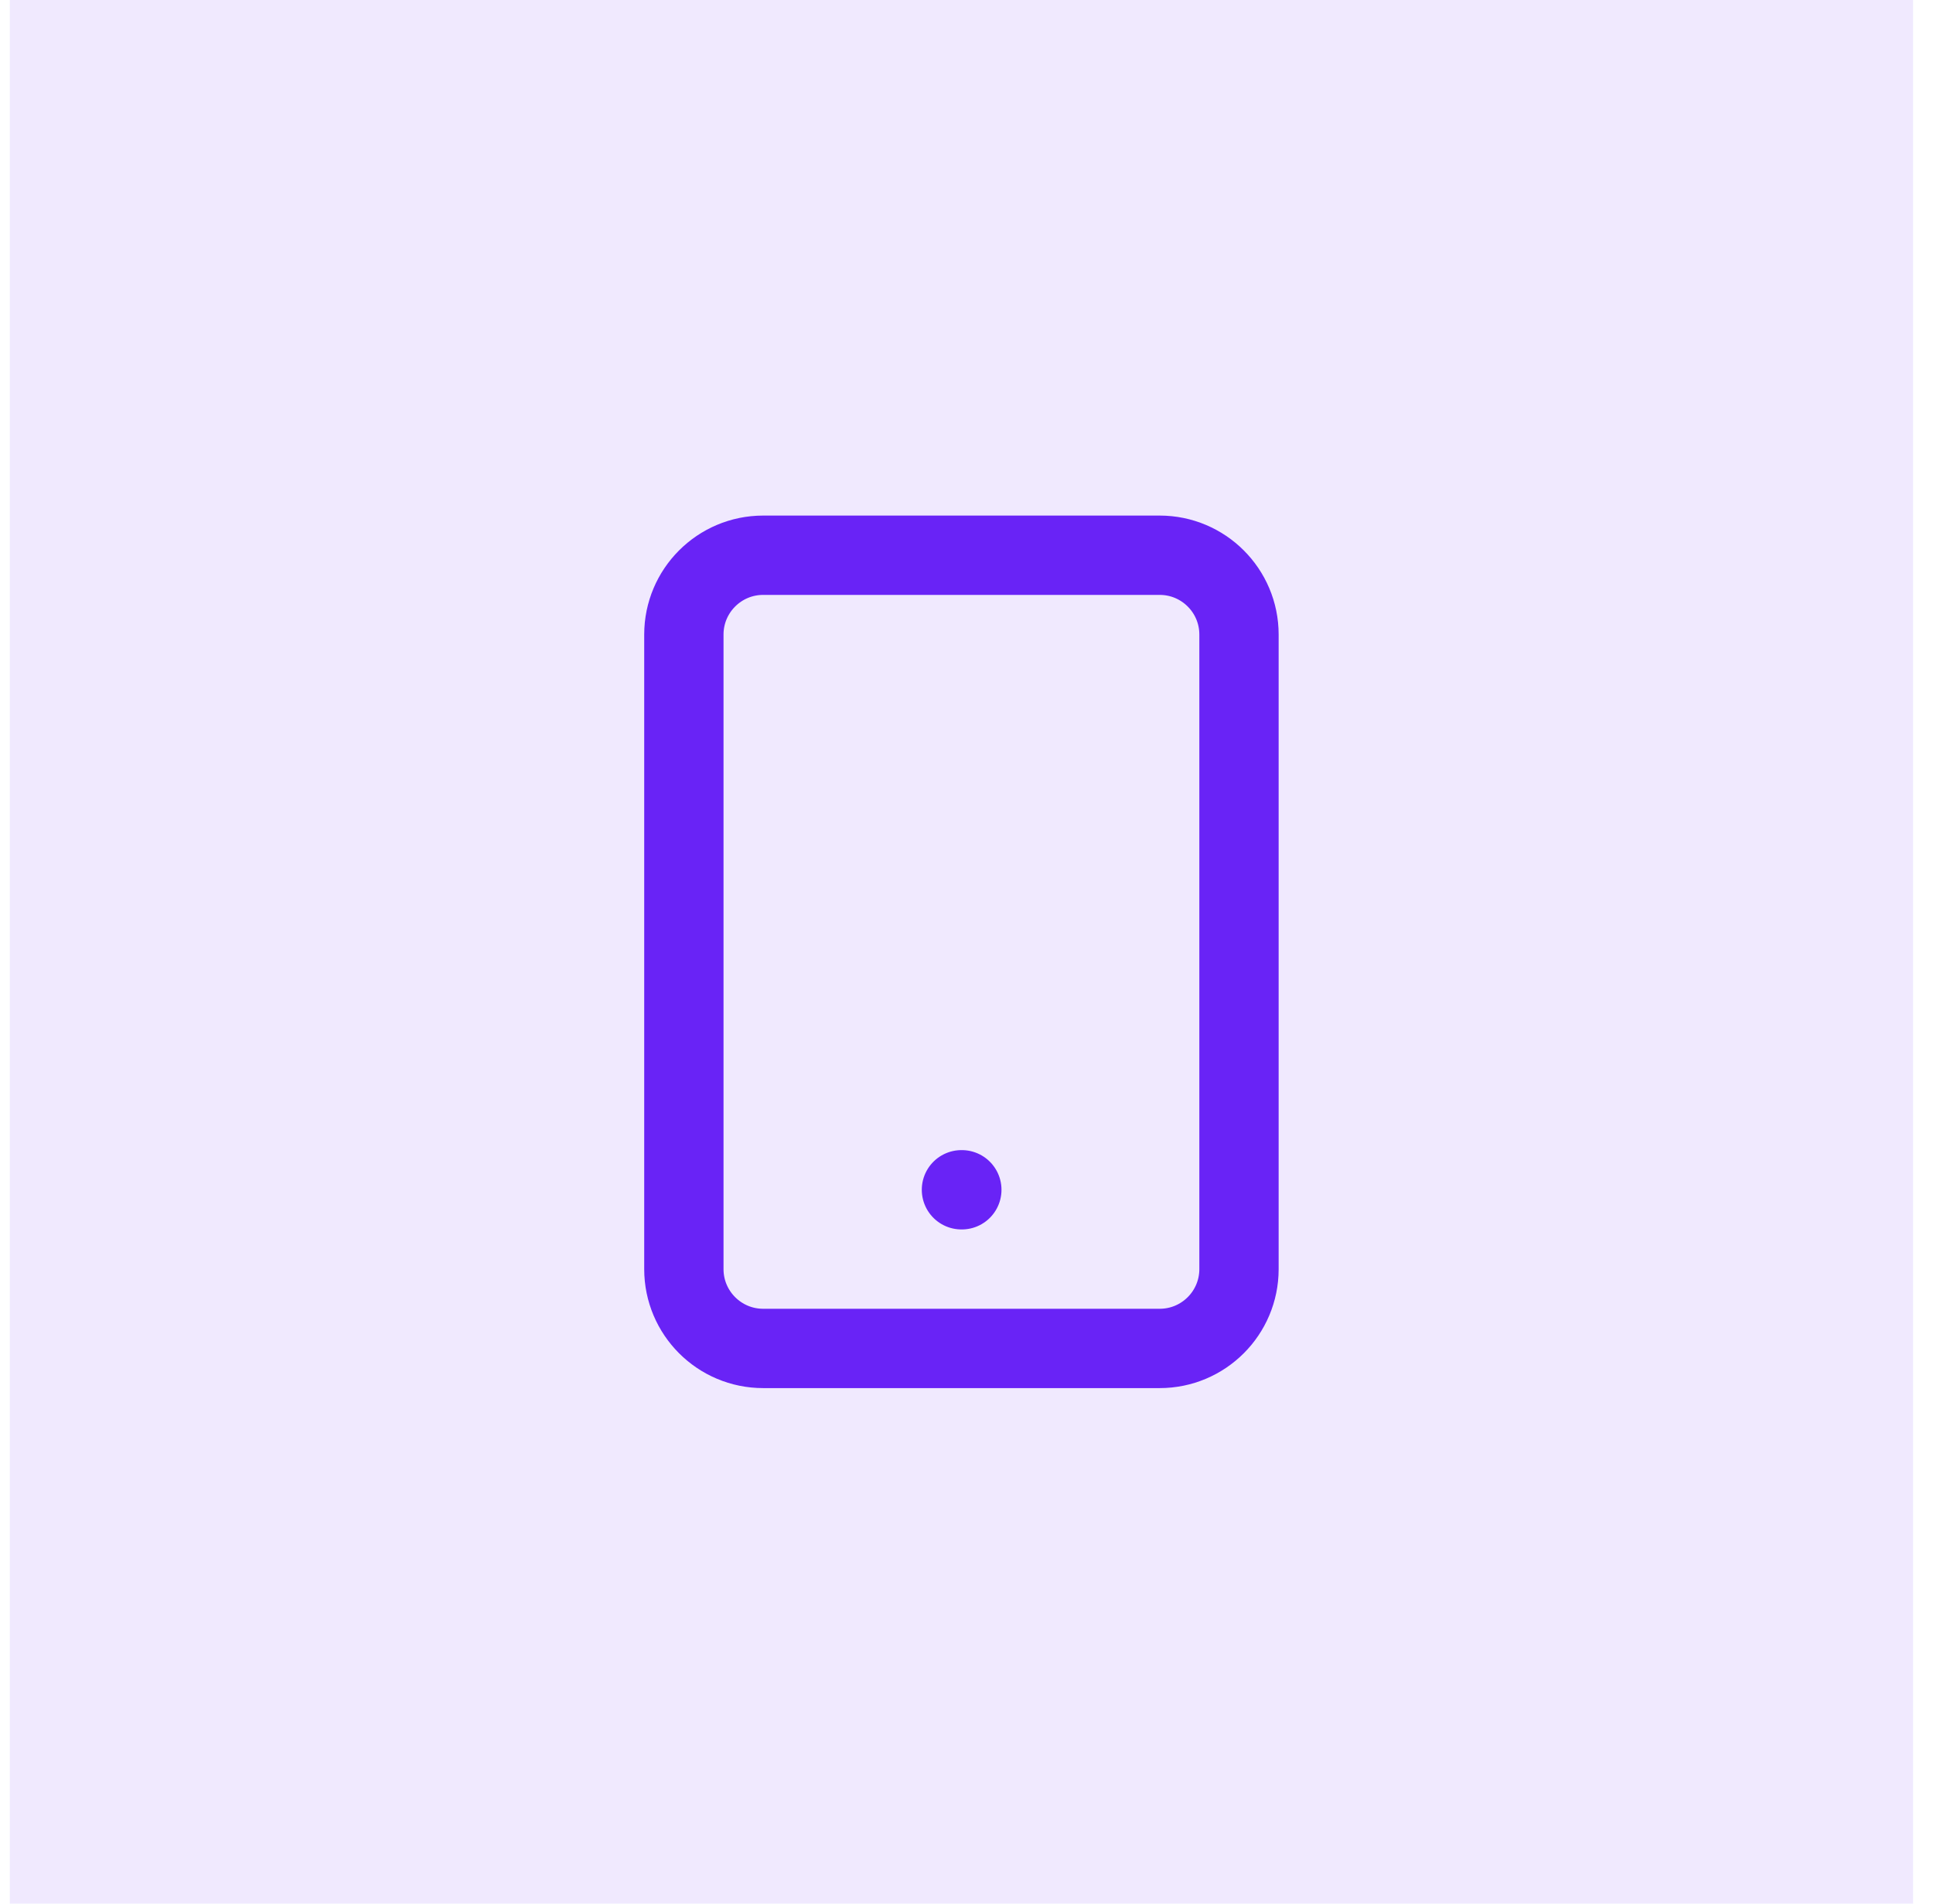 <svg width="65" height="64" viewBox="0 0 65 64" fill="none" xmlns="http://www.w3.org/2000/svg">
<rect width="64" height="64" transform="translate(0.33)" fill="#6923F6" fill-opacity="0.1"/>
<path d="M38.996 18.667H25.663C24.19 18.667 22.996 19.861 22.996 21.334V42.667C22.996 44.14 24.19 45.334 25.663 45.334H38.996C40.469 45.334 41.663 44.14 41.663 42.667V21.334C41.663 19.861 40.469 18.667 38.996 18.667Z" stroke="#6923F6" stroke-width="2.667" stroke-linecap="round" stroke-linejoin="round"/>
<path d="M32.33 40H32.343" stroke="#6923F6" stroke-width="2.667" stroke-linecap="round" stroke-linejoin="round"/>
</svg>
